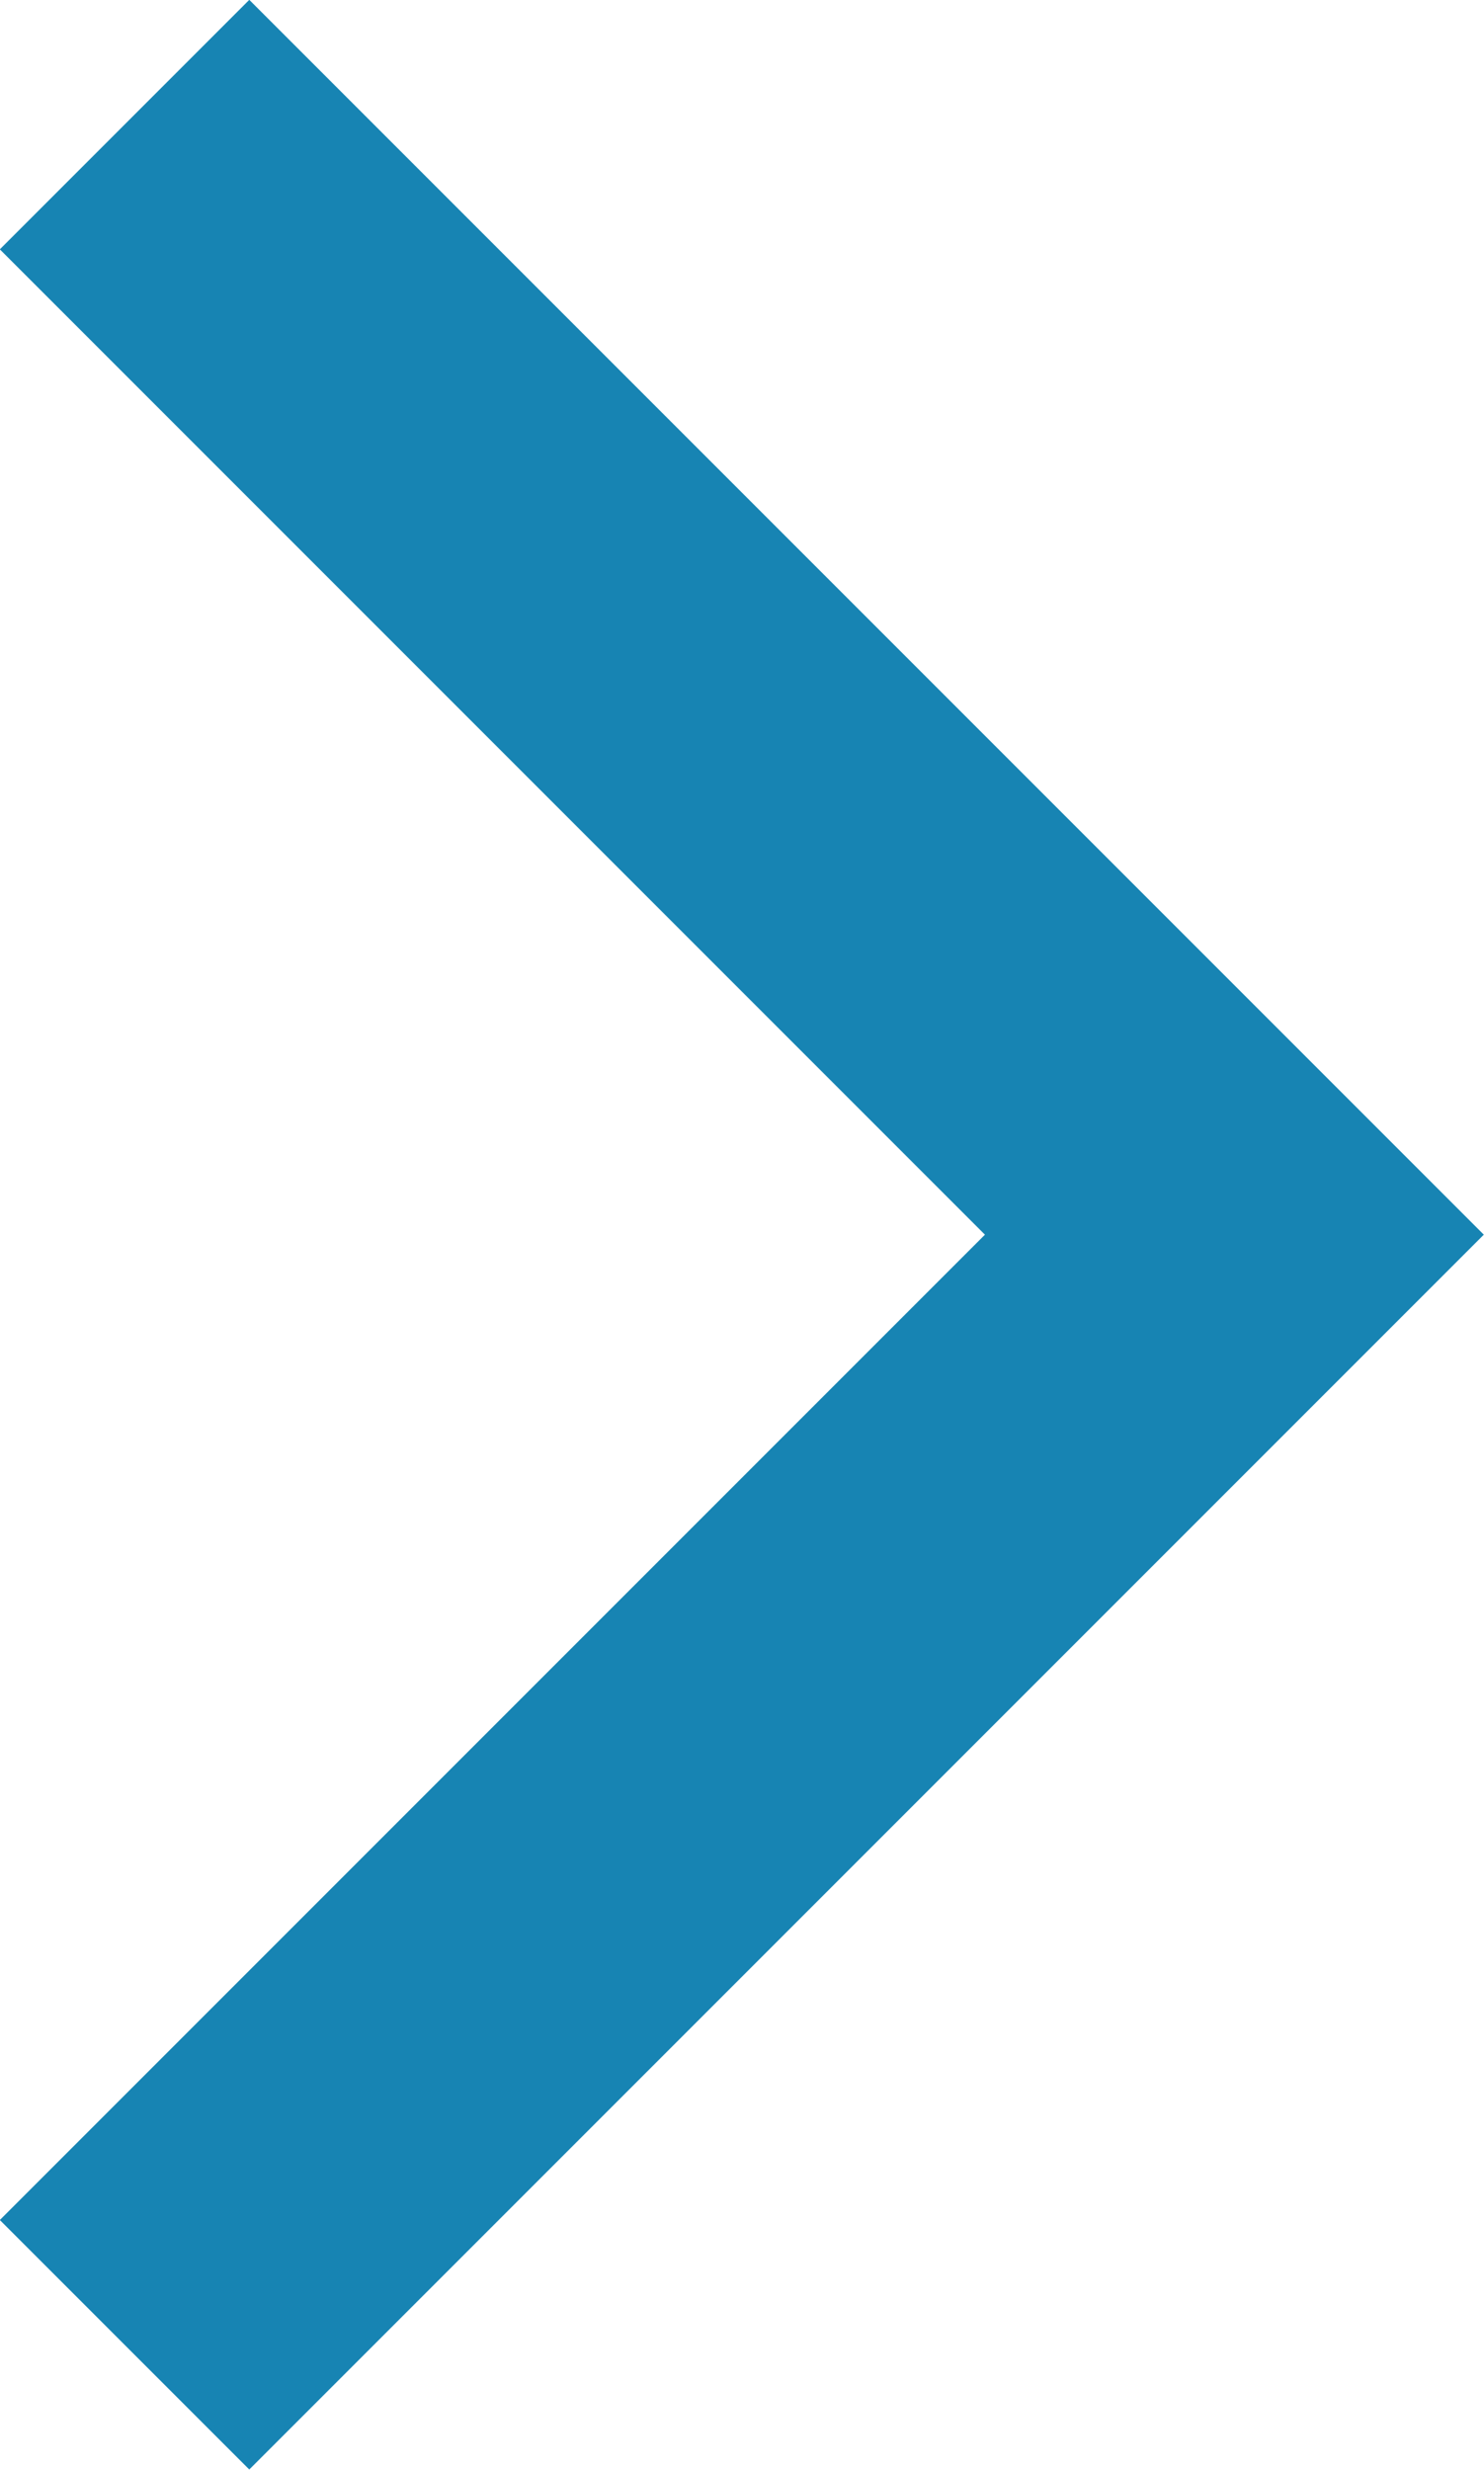 <svg xmlns="http://www.w3.org/2000/svg" width="29.07" height="48.37" viewBox="0 0 29.07 48.37"><defs><style>.cls-1{fill:none;stroke:#1784b3;stroke-width:6.91px;}</style></defs><g id="Ebene_2" data-name="Ebene 2"><g id="Ebene_1-2" data-name="Ebene 1"><polyline class="cls-1" points="2.44 45.92 24.18 24.18 2.44 2.44"/></g></g></svg>